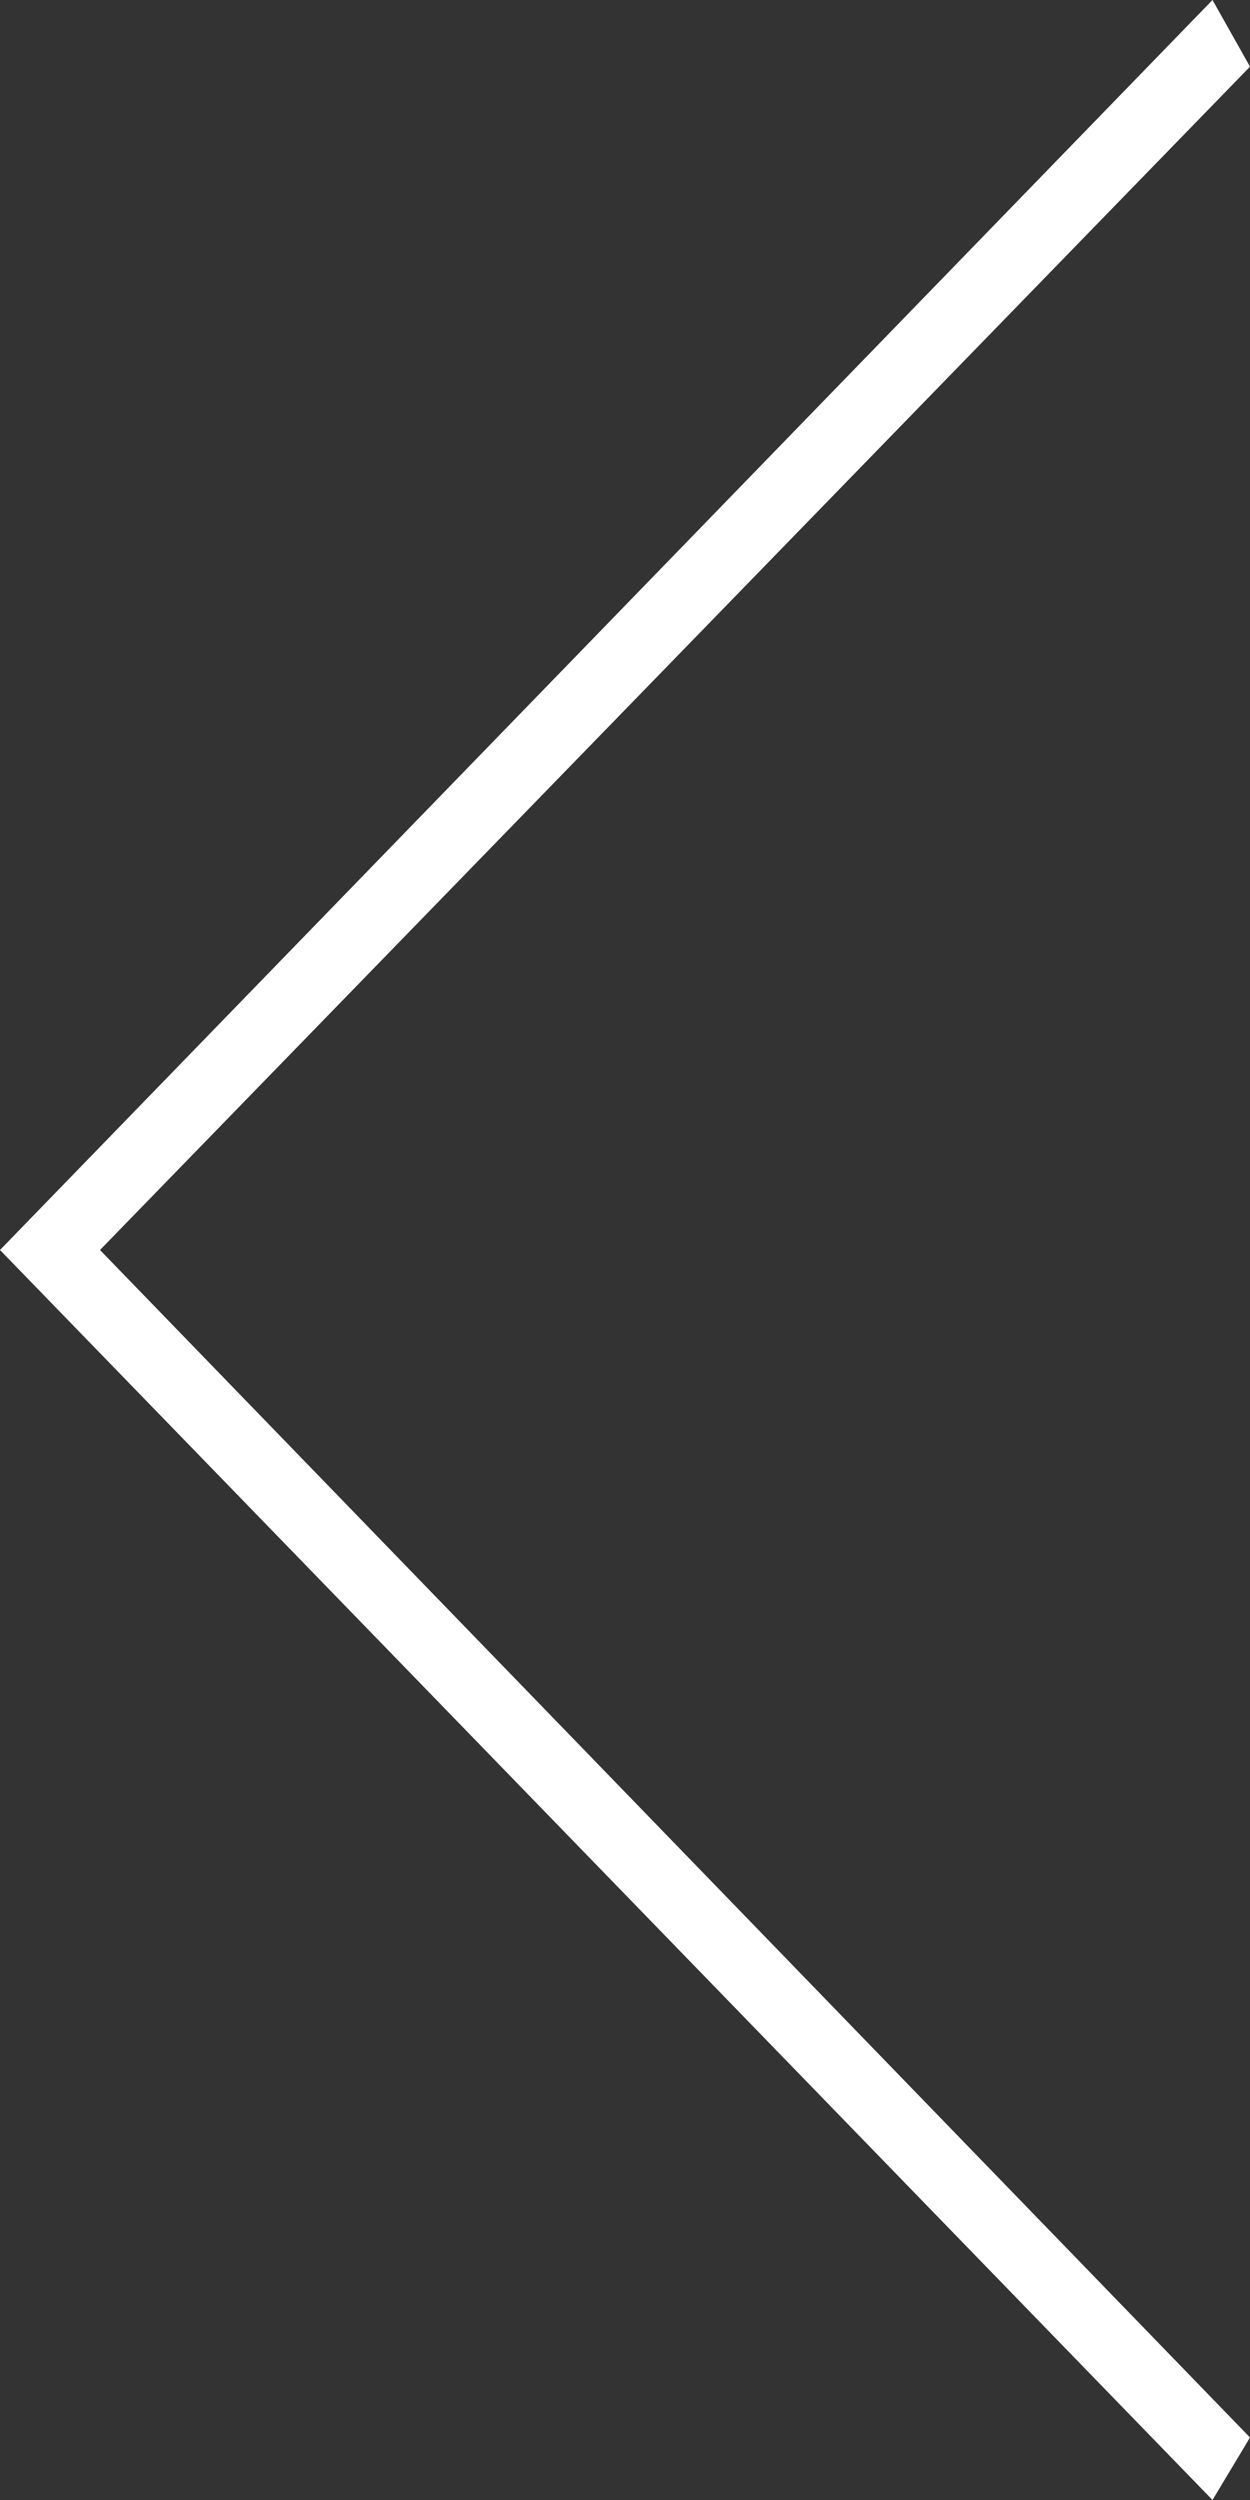 <?xml version="1.0" encoding="UTF-8"?>
<svg xmlns="http://www.w3.org/2000/svg" id="Layer_1" data-name="Layer 1" viewBox="0 0 30 60">
  <rect x="0" y="0" width="30" height="60" fill="#333333" stroke="none"/>
  <defs>
    <style>.cls-1{fill:#fff;}</style>
  </defs>
  <title>ico-arrow-let</title>
  <polygon class="cls-1" points="30 1.6 2.4 30 30 58.5 29.1 60 0 30 29.1 0 30 1.6"></polygon>
</svg>
